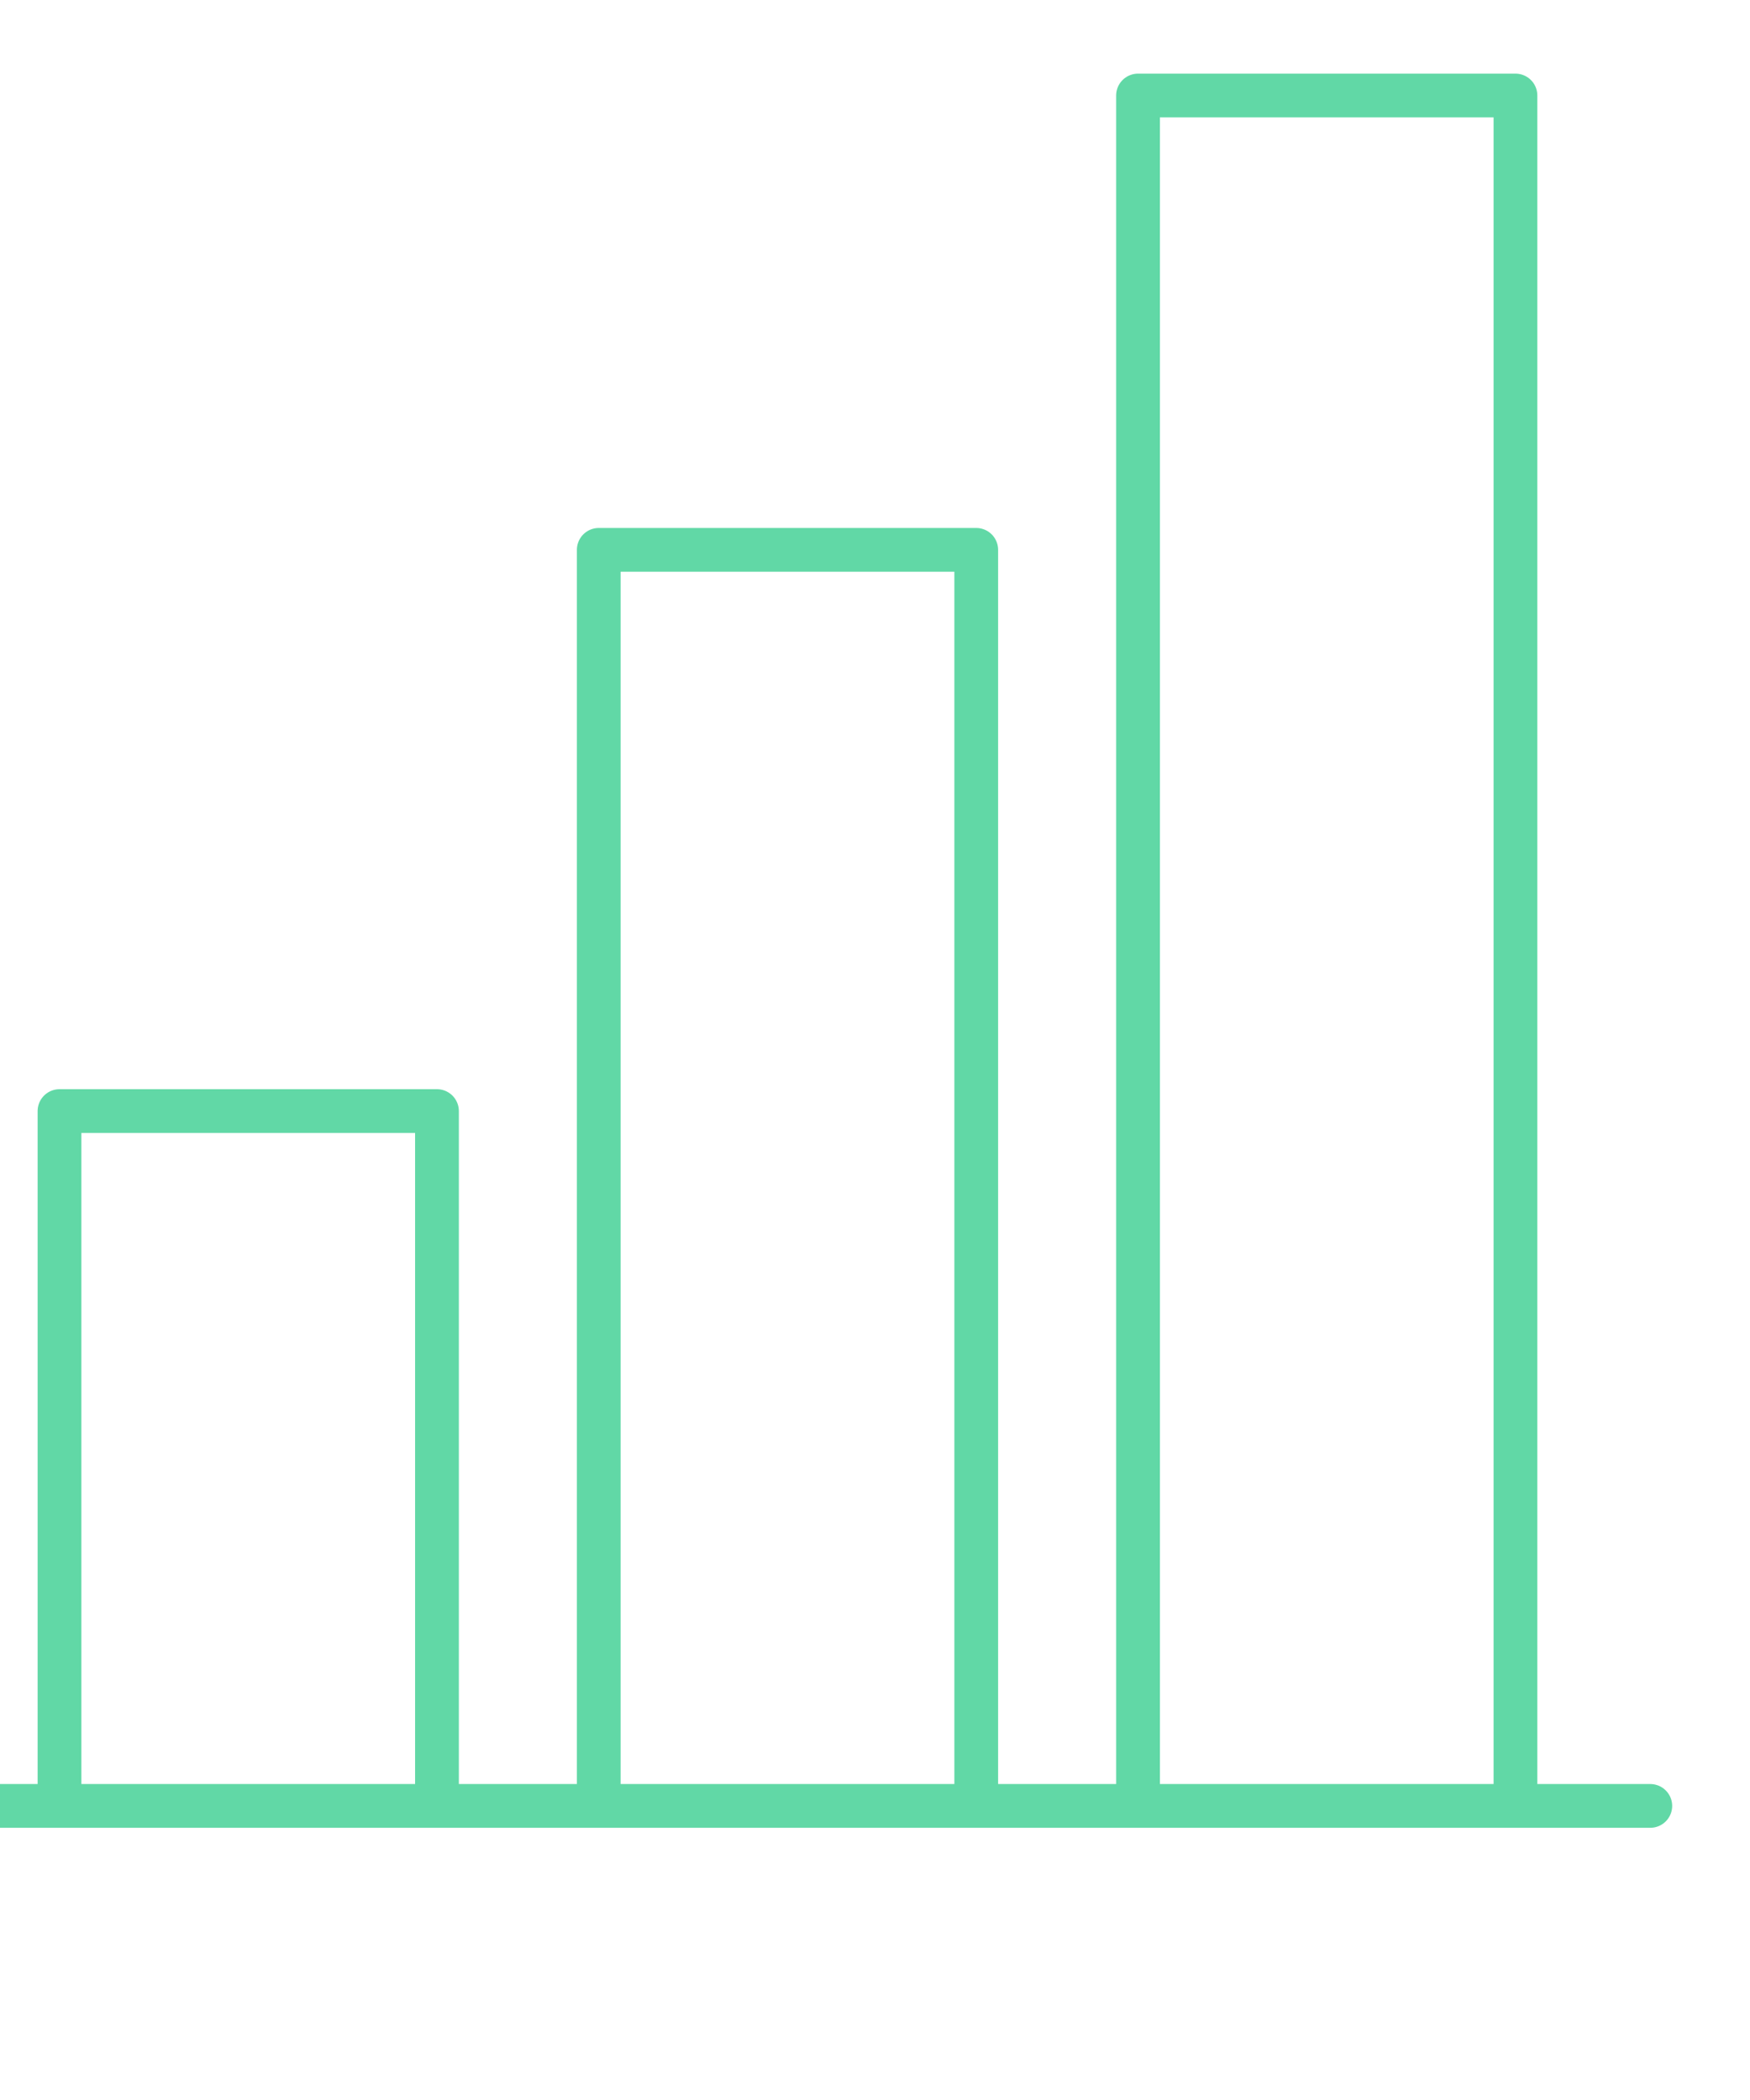 <svg width="40" height="48" viewBox="0 0 40 48" fill="none" xmlns="http://www.w3.org/2000/svg">
<path d="M9.988 41.278V25.396H1.36V41.278M22.314 41.278V12.568H13.686V41.278M34.639 41.278V2.183H26.012V41.278" stroke="#61D8A6" stroke-linejoin="round"/>
<path d="M37.721 41.278H-1.721" stroke="#61D8A6" stroke-miterlimit="14.8" stroke-linecap="round" stroke-linejoin="round"/>
</svg>

